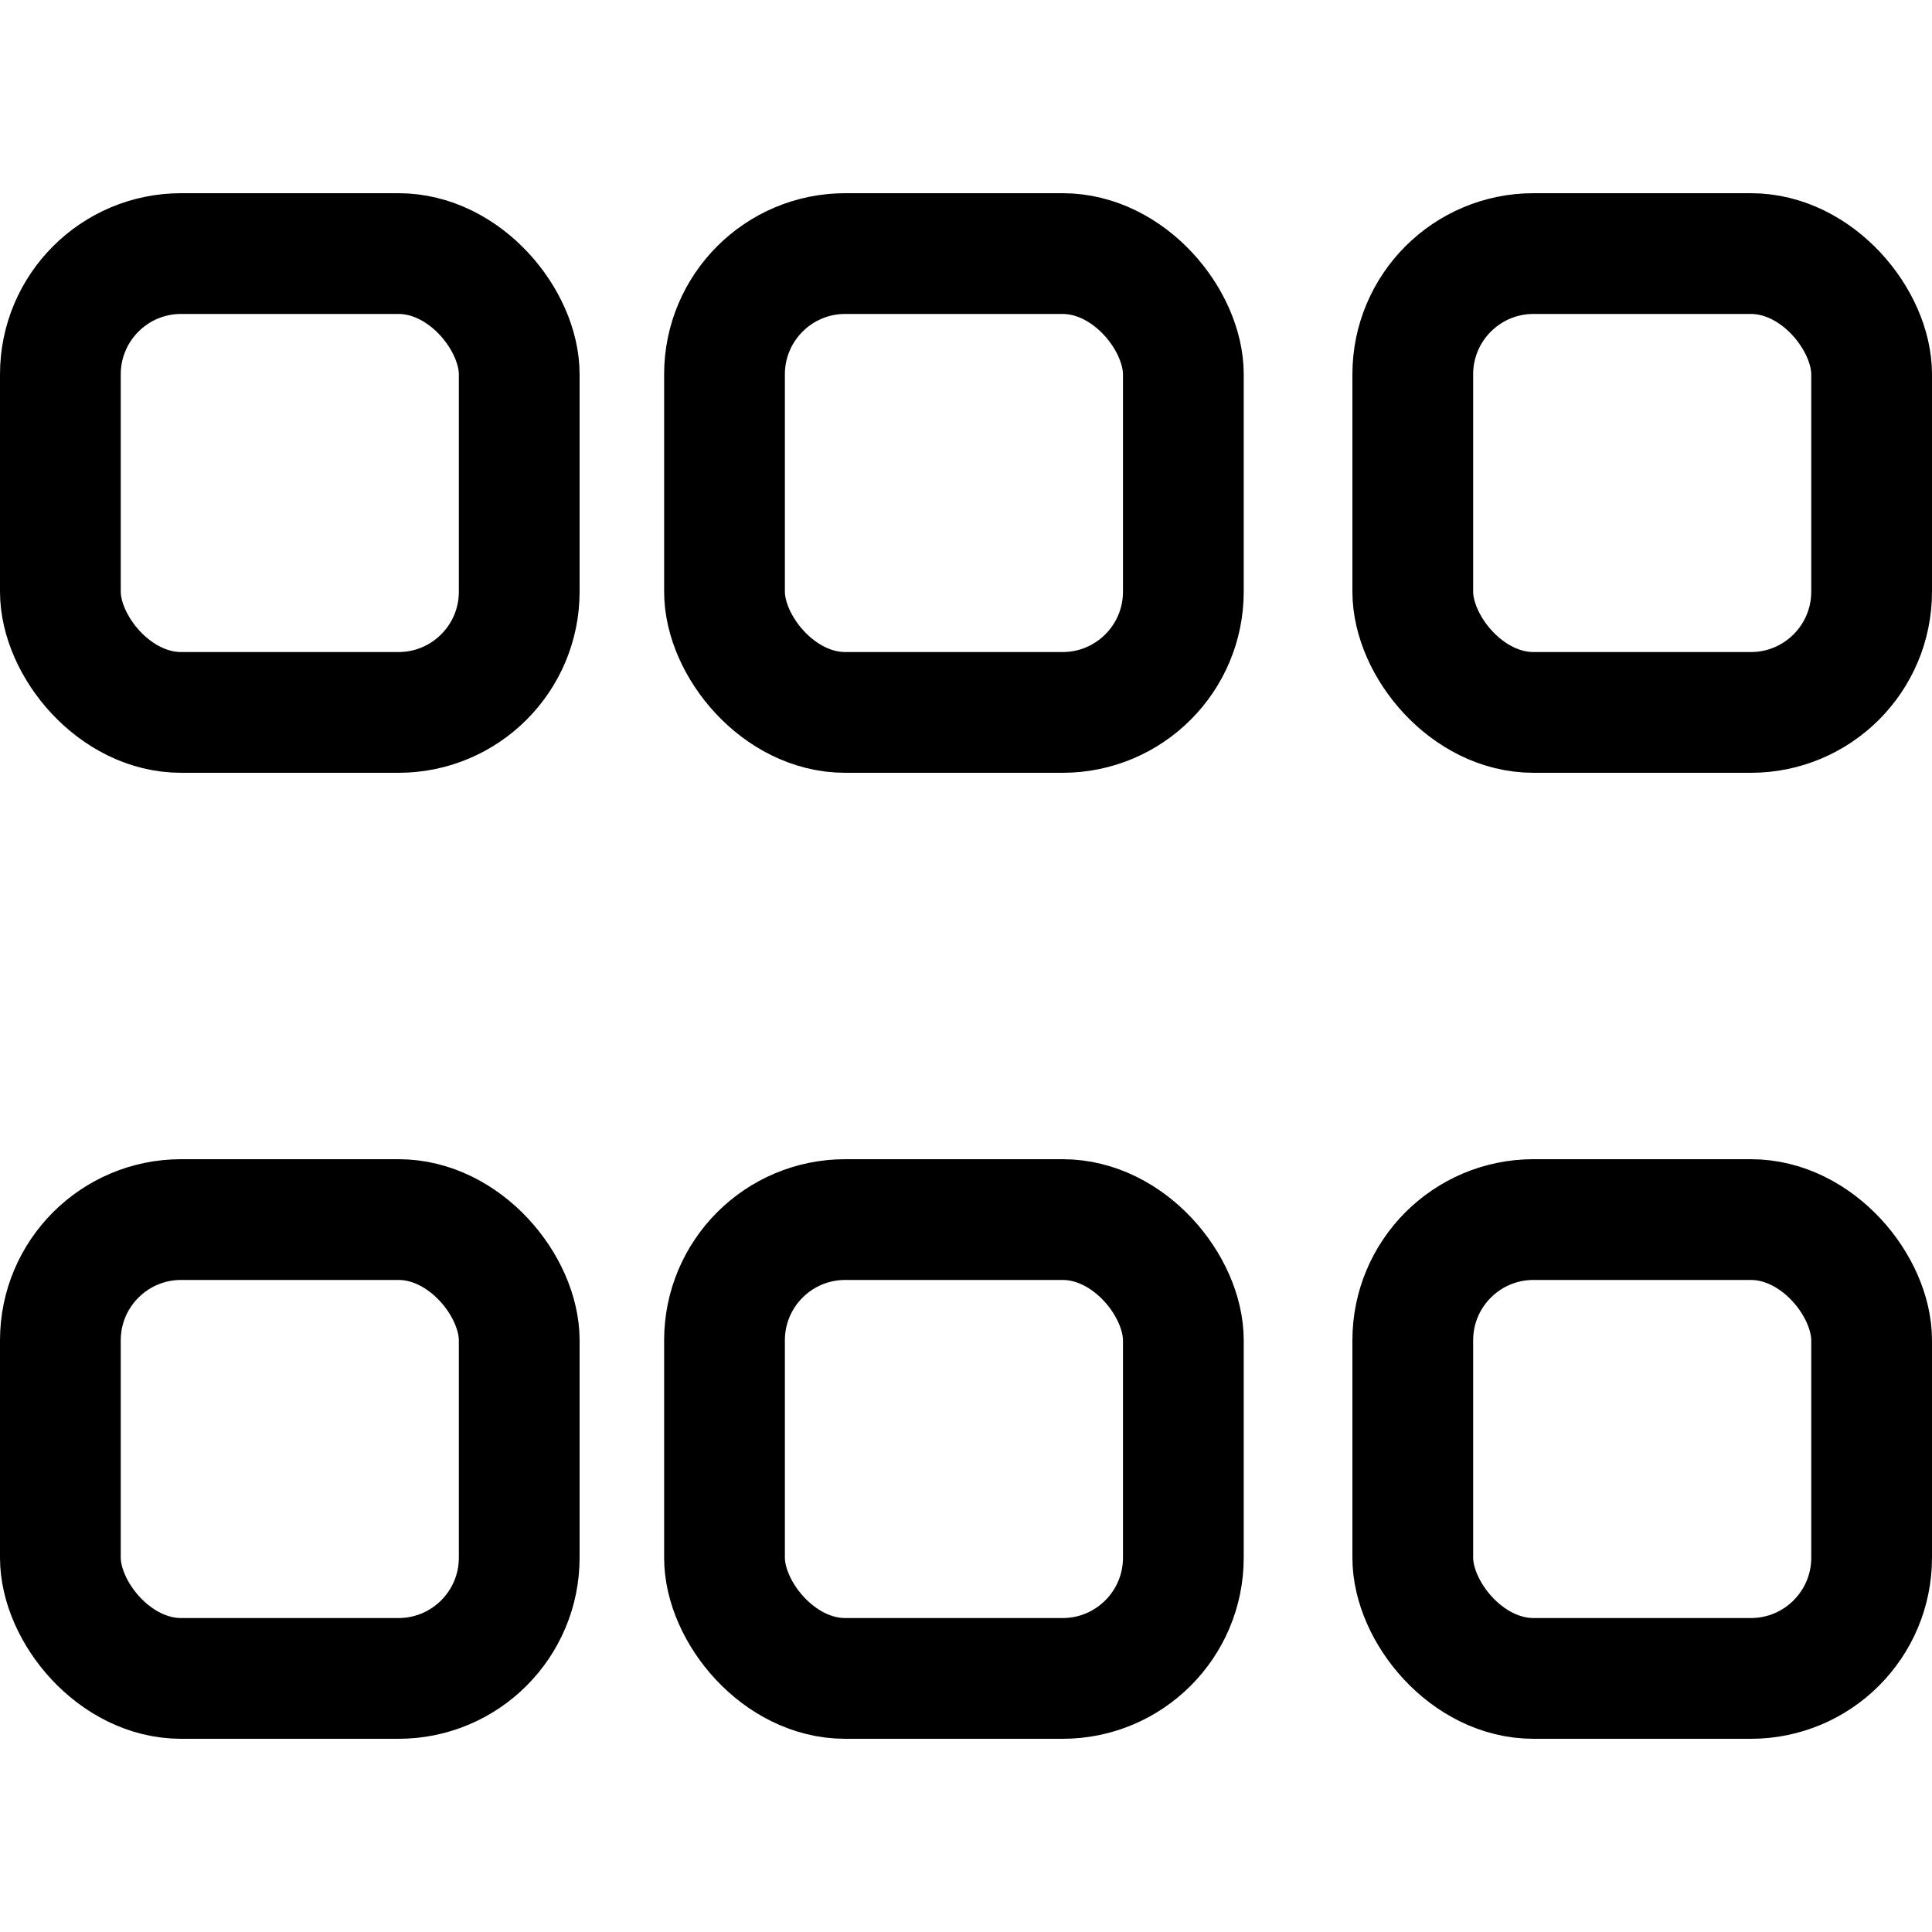 <svg xmlns="http://www.w3.org/2000/svg" width="16" height="16" fill="none"><rect width="3.8" height="3.8" x=".5" y="2.1" stroke="#000" rx="1"/><rect width="3.8" height="3.8" x="6" y="2.1" stroke="#000" rx="1"/><rect width="3.8" height="3.8" x="11.7" y="2.1" stroke="#000" rx="1"/><rect width="3.8" height="3.8" x=".5" y="10.1" stroke="#000" rx="1"/><rect width="3.8" height="3.8" x="6" y="10.1" stroke="#000" rx="1"/><rect width="3.8" height="3.8" x="11.7" y="10.1" stroke="#000" rx="1"/></svg>